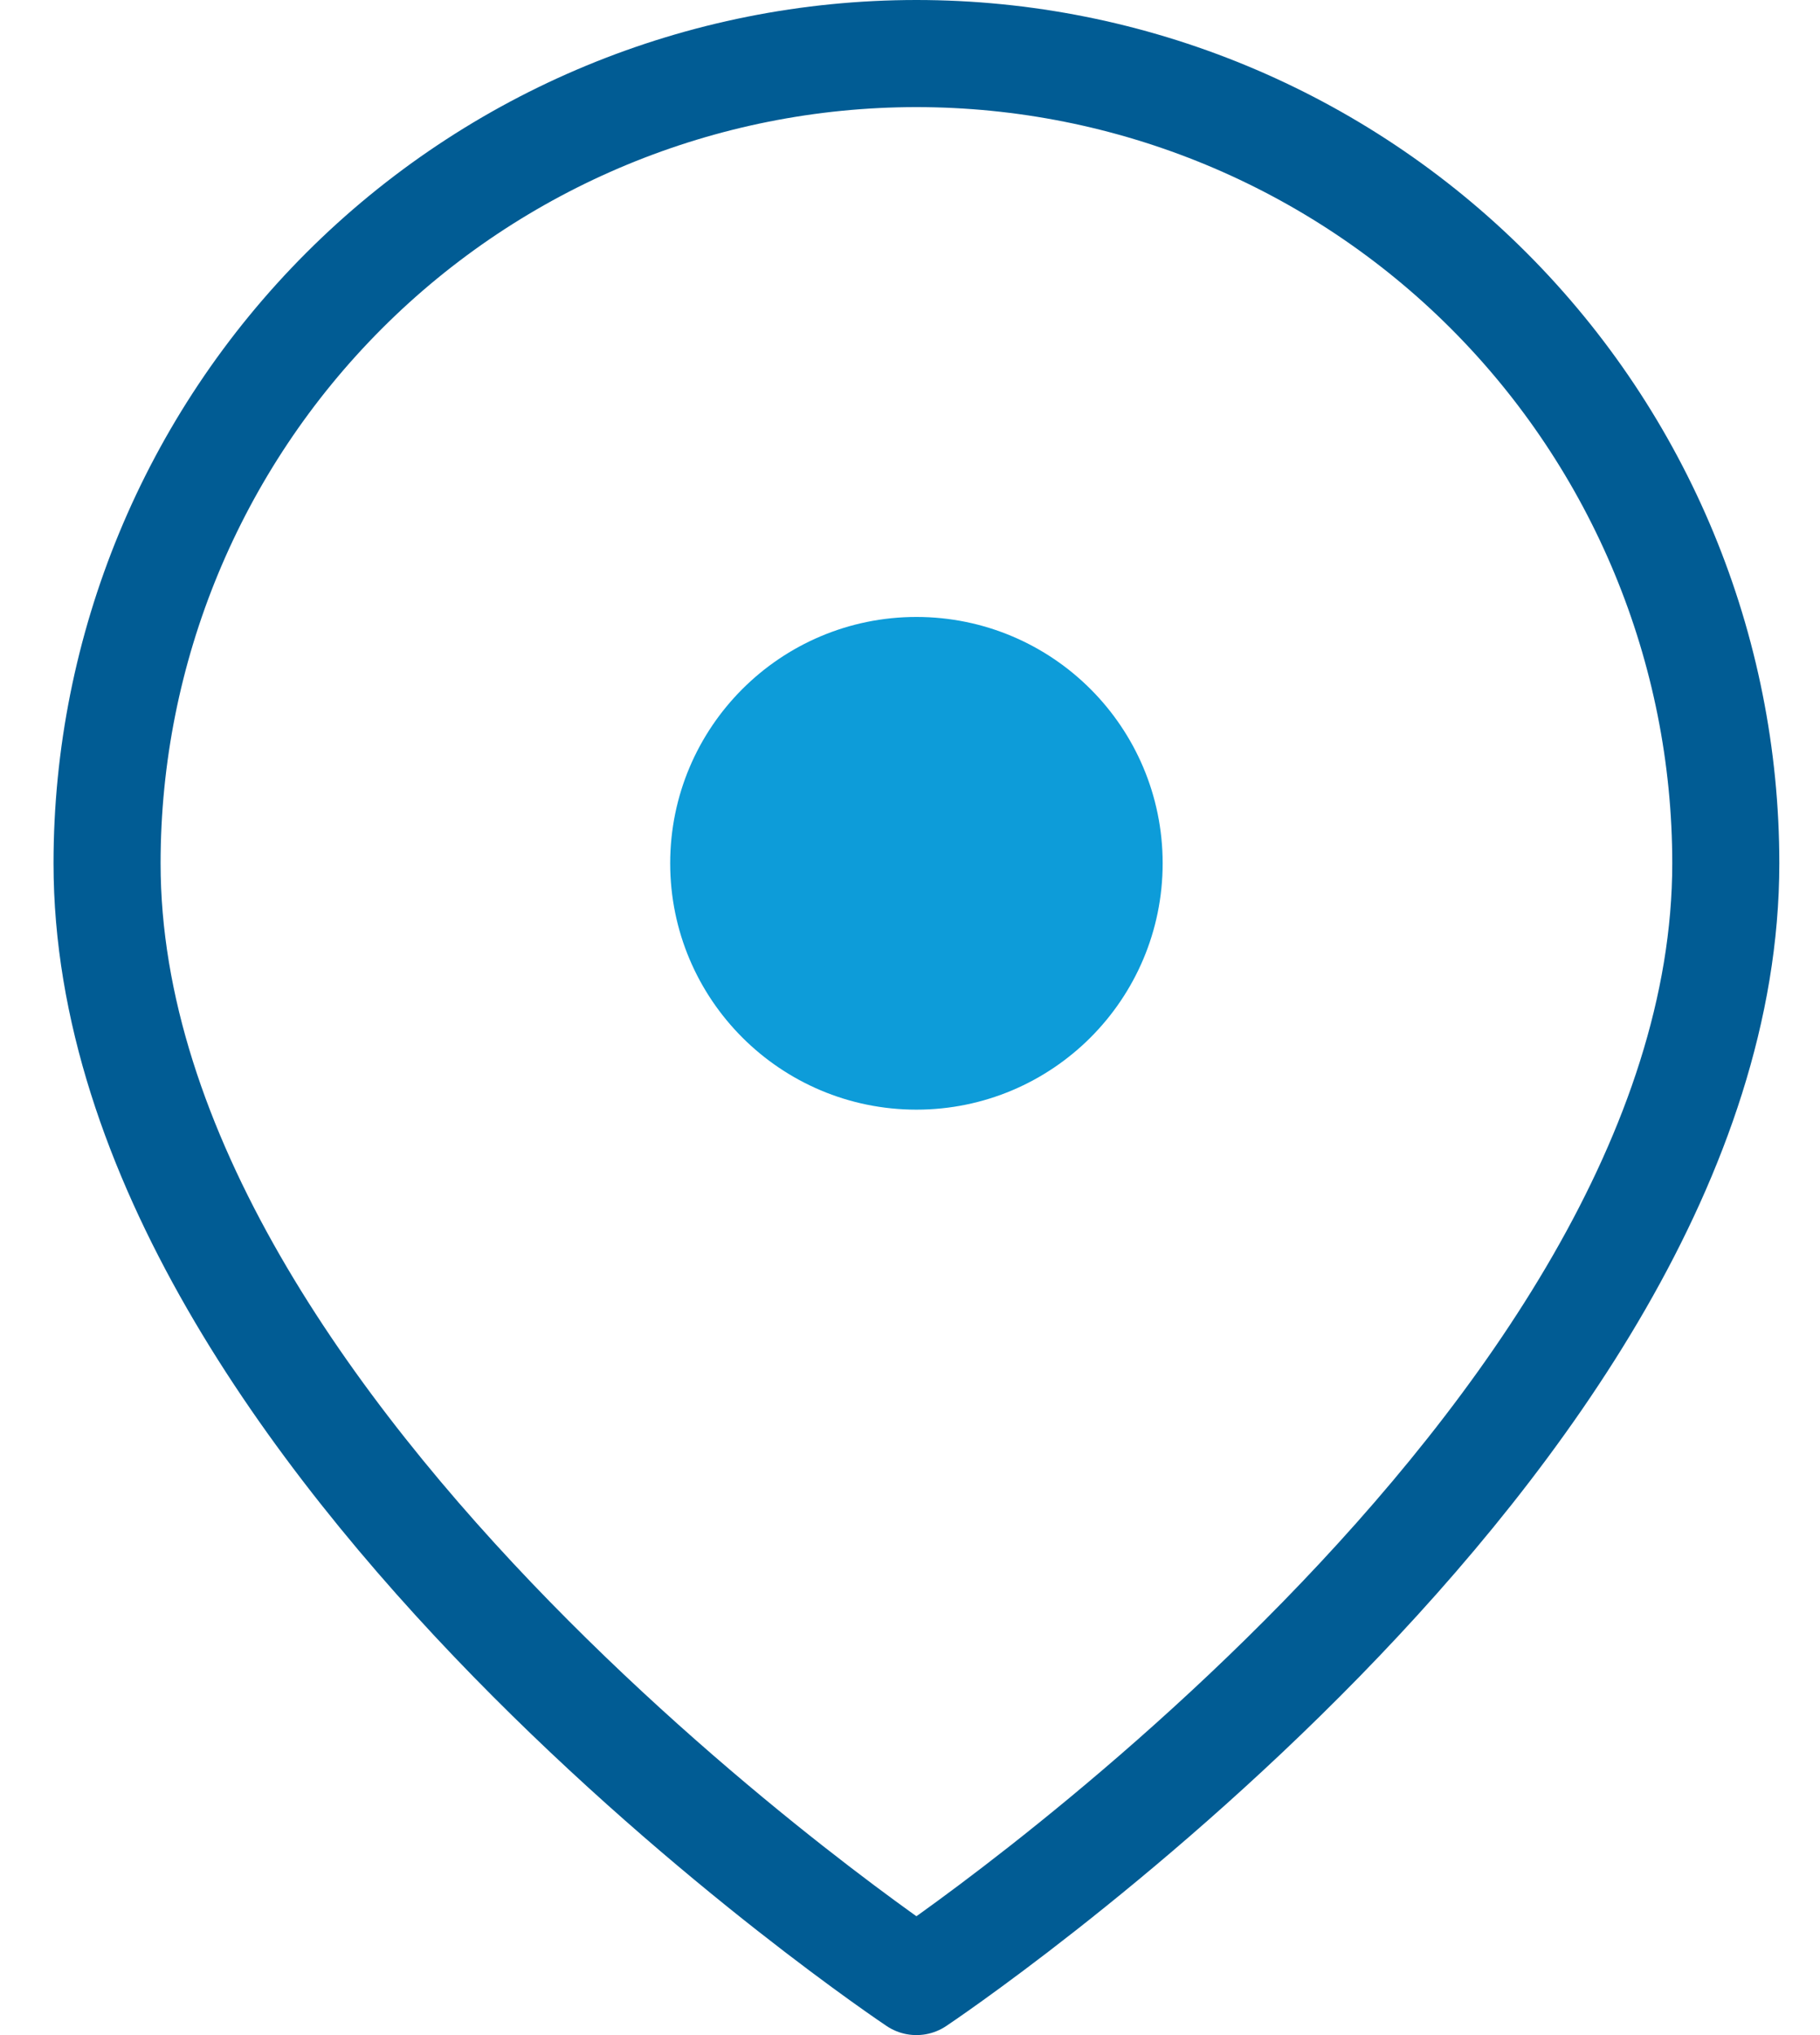 <svg width="17" height="19" viewBox="0 0 17 19" fill="none" xmlns="http://www.w3.org/2000/svg">
<path d="M16.12 8.06C16.12 13.46 8.56 18.5 8.56 18.5C8.56 18.5 1 13.46 1 8.06C1 6.055 1.796 4.132 3.214 2.714C4.632 1.296 6.555 0.5 8.56 0.5C10.565 0.5 12.488 1.296 13.906 2.714C15.323 4.132 16.12 6.055 16.12 8.06V8.06Z" stroke="#015C94" stroke-linecap="round" stroke-linejoin="round"/>
<path d="M8.56 9.86C9.554 9.86 10.36 9.054 10.36 8.06C10.36 7.066 9.554 6.26 8.56 6.26C7.566 6.26 6.76 7.066 6.76 8.06C6.76 9.054 7.566 9.86 8.56 9.86Z" fill="#0D9CD9" stroke="#0D9CD9" stroke-linecap="round" stroke-linejoin="round"/>
</svg>
